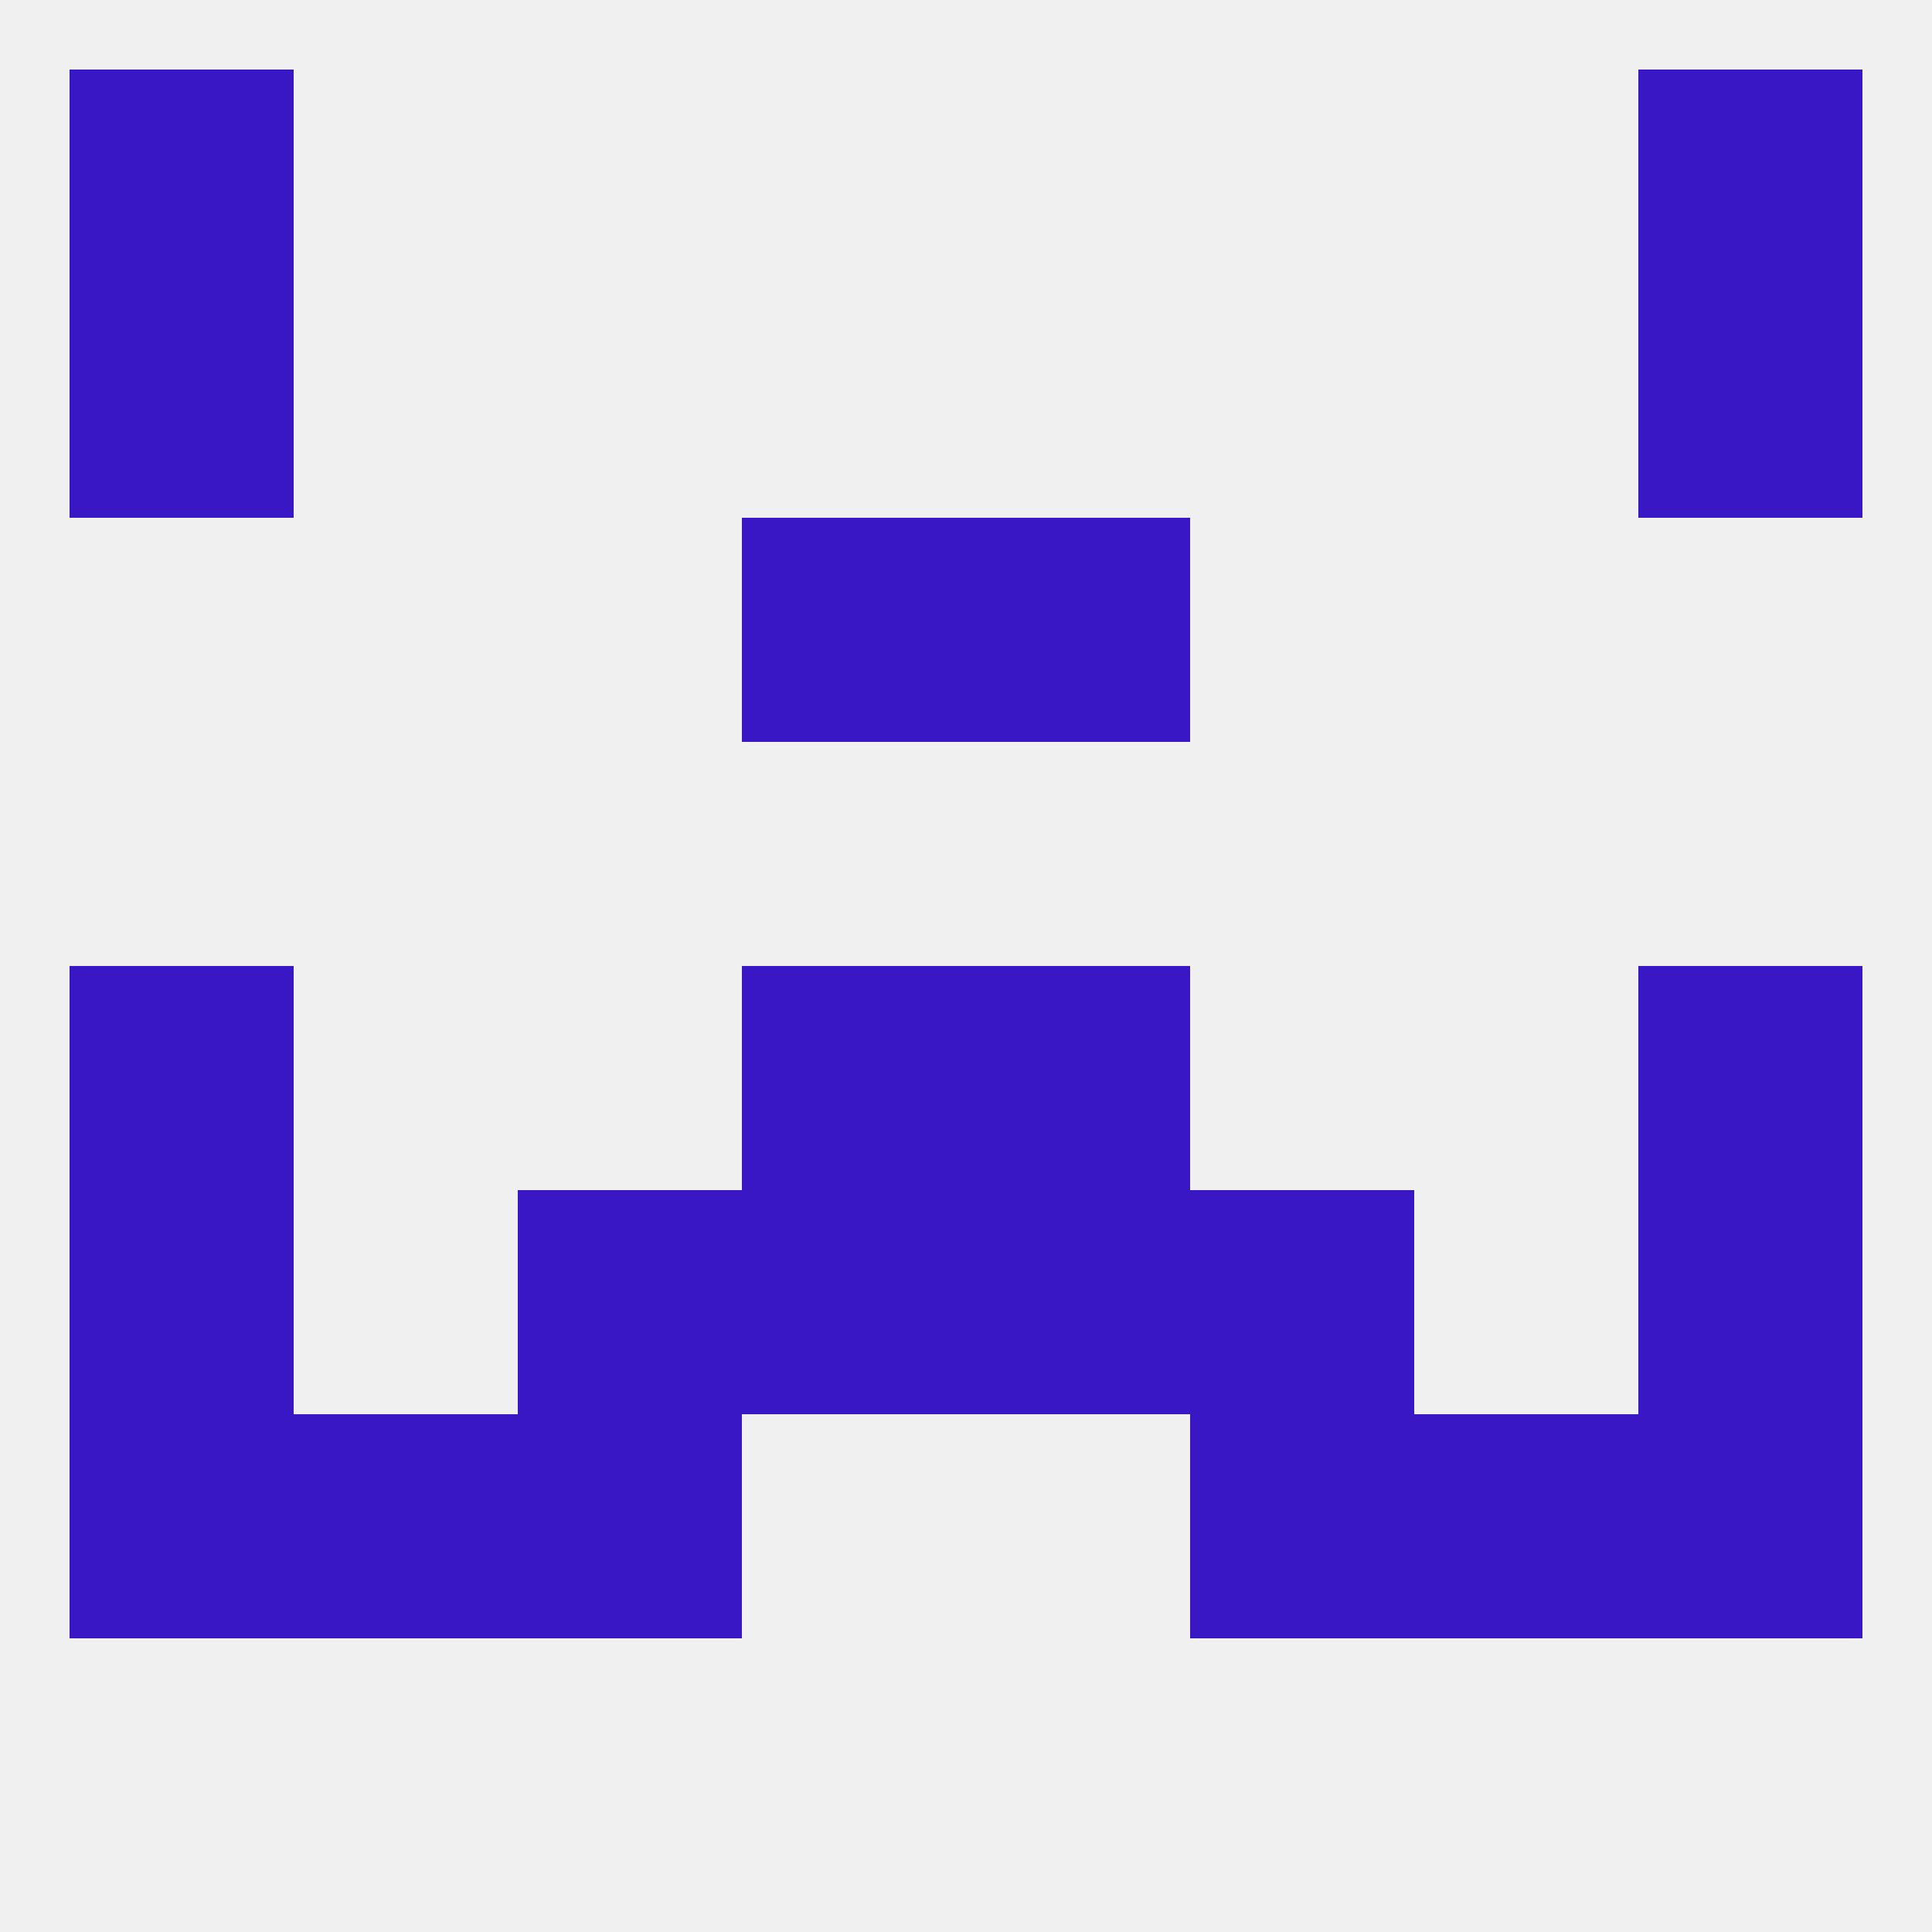 
<!--   <?xml version="1.0"?> -->
<svg version="1.1" baseprofile="full" xmlns="http://www.w3.org/2000/svg" xmlns:xlink="http://www.w3.org/1999/xlink" xmlns:ev="http://www.w3.org/2001/xml-events" width="250" height="250" viewBox="0 0 250 250" >
	<rect width="100%" height="100%" fill="rgba(240,240,240,255)"/>

	<rect x="212" y="9" width="29" height="29" fill="rgba(57,23,196,255)"/>
	<rect x="9" y="9" width="29" height="29" fill="rgba(57,23,196,255)"/>
	<rect x="9" y="125" width="29" height="29" fill="rgba(57,23,196,255)"/>
	<rect x="212" y="125" width="29" height="29" fill="rgba(57,23,196,255)"/>
	<rect x="96" y="125" width="29" height="29" fill="rgba(57,23,196,255)"/>
	<rect x="125" y="125" width="29" height="29" fill="rgba(57,23,196,255)"/>
	<rect x="154" y="154" width="29" height="29" fill="rgba(57,23,196,255)"/>
	<rect x="96" y="154" width="29" height="29" fill="rgba(57,23,196,255)"/>
	<rect x="125" y="154" width="29" height="29" fill="rgba(57,23,196,255)"/>
	<rect x="9" y="154" width="29" height="29" fill="rgba(57,23,196,255)"/>
	<rect x="212" y="154" width="29" height="29" fill="rgba(57,23,196,255)"/>
	<rect x="67" y="154" width="29" height="29" fill="rgba(57,23,196,255)"/>
	<rect x="154" y="183" width="29" height="29" fill="rgba(57,23,196,255)"/>
	<rect x="9" y="183" width="29" height="29" fill="rgba(57,23,196,255)"/>
	<rect x="212" y="183" width="29" height="29" fill="rgba(57,23,196,255)"/>
	<rect x="38" y="183" width="29" height="29" fill="rgba(57,23,196,255)"/>
	<rect x="183" y="183" width="29" height="29" fill="rgba(57,23,196,255)"/>
	<rect x="67" y="183" width="29" height="29" fill="rgba(57,23,196,255)"/>
	<rect x="96" y="67" width="29" height="29" fill="rgba(57,23,196,255)"/>
	<rect x="125" y="67" width="29" height="29" fill="rgba(57,23,196,255)"/>
	<rect x="9" y="38" width="29" height="29" fill="rgba(57,23,196,255)"/>
	<rect x="212" y="38" width="29" height="29" fill="rgba(57,23,196,255)"/>
</svg>